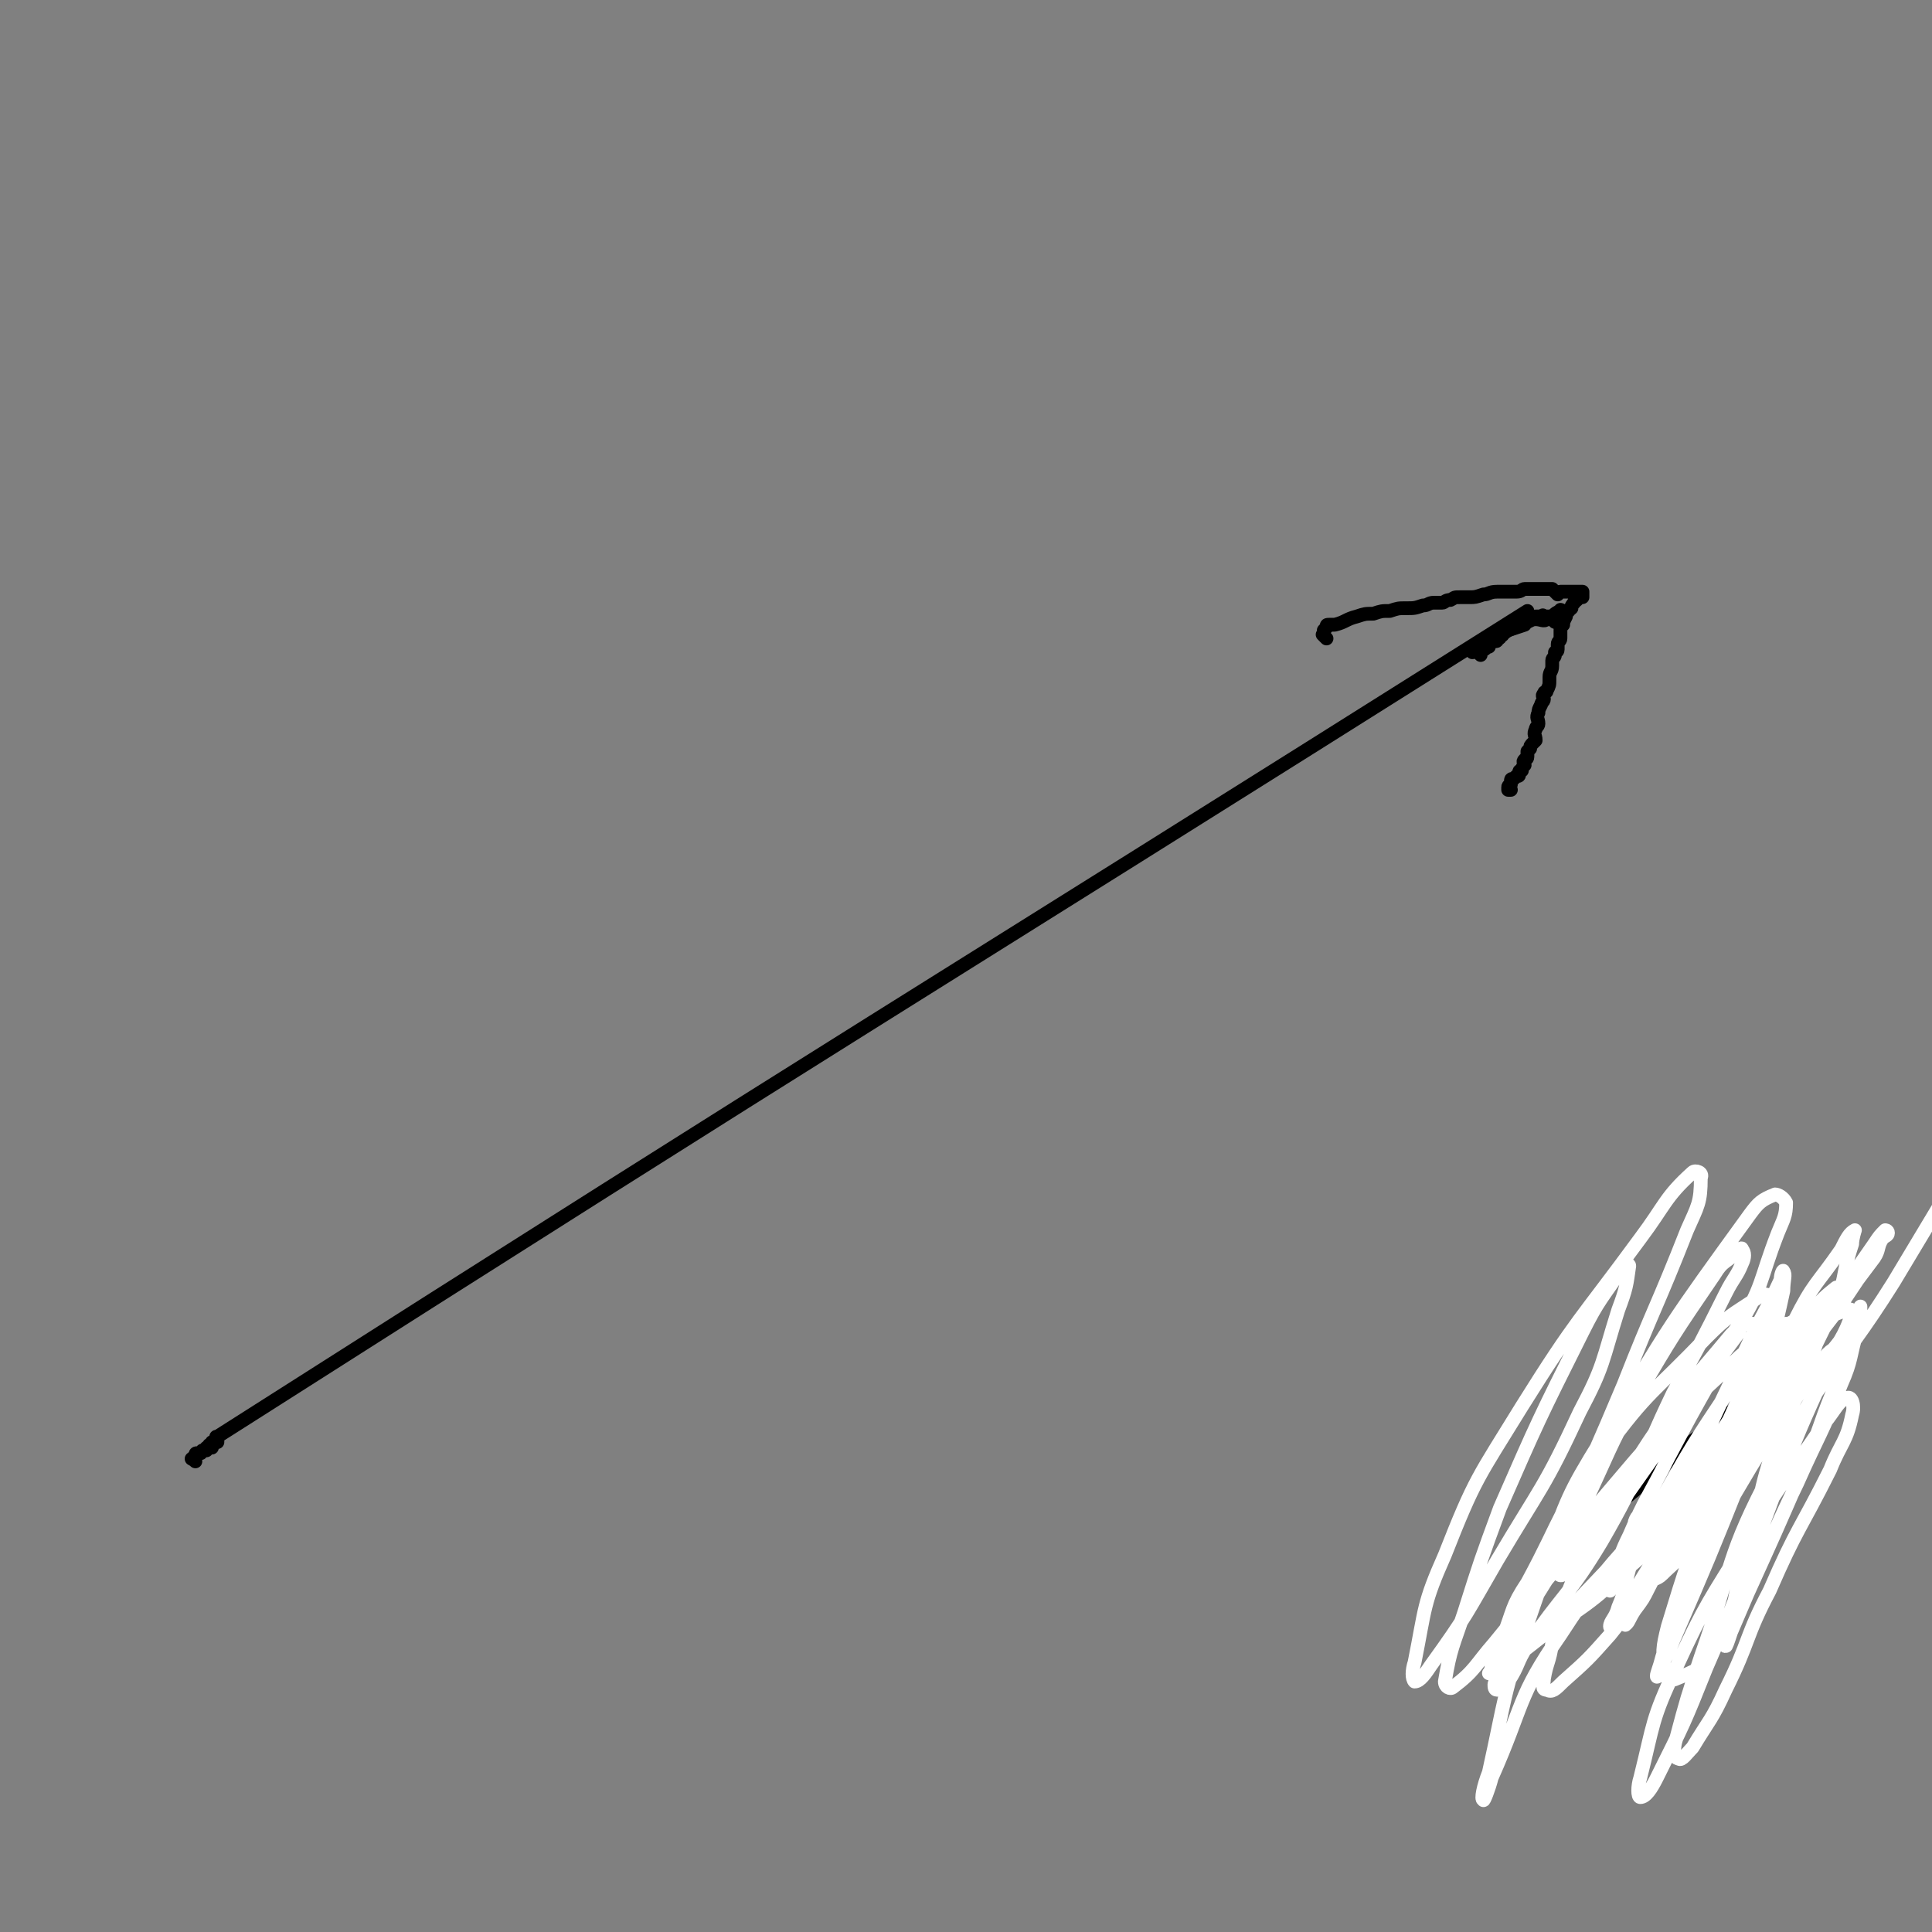 <svg viewBox='0 0 702 702' version='1.1' xmlns='http://www.w3.org/2000/svg' xmlns:xlink='http://www.w3.org/1999/xlink'><rect x="0" y="0" width="702" height="702" fill="#808080" stroke="none"/><g fill='none' stroke='#000000' stroke-width='5' stroke-linecap='round' stroke-linejoin='round'><path d='M71,531c-1,-1 -2,-1 -1,-1 0,-1 1,0 1,0 0,0 0,-1 0,-1 0,-1 0,-1 1,-1 0,0 1,0 1,0 0,0 0,0 0,0 1,-1 0,-1 1,-1 0,0 1,0 1,0 0,0 0,0 0,0 0,-1 0,-1 0,-1 0,0 1,0 2,0 0,0 -1,-1 -1,-1 0,0 1,0 1,0 0,0 0,0 0,0 0,0 0,-1 0,-1 0,0 1,0 2,0 0,0 -1,0 -1,0 0,0 1,0 1,0 0,0 0,0 0,-1 0,0 0,0 0,0 0,0 0,0 0,0 -1,-1 0,0 0,0 0,0 0,0 0,0 0,0 0,0 0,0 -1,-1 0,0 0,0 0,0 0,0 0,0 0,0 0,0 0,0 -1,-1 0,0 0,0 0,0 0,0 0,0 0,0 0,0 0,0 -1,-1 0,0 0,0 0,0 0,0 0,0 0,-1 -1,-1 0,-1 237,-151 238,-150 476,-300 '/><path d='M482,232c-1,-1 -1,-1 -1,-1 -1,-1 0,0 0,0 0,0 0,-1 0,-1 0,-1 0,-1 0,-1 1,-1 1,-1 1,-1 0,-1 0,-1 1,-1 1,0 1,0 2,0 4,-1 4,-2 8,-3 3,-1 3,-1 6,-1 3,-1 3,-1 6,-1 3,-1 3,-1 6,-1 3,0 3,0 6,-1 2,0 2,-1 4,-1 1,0 1,0 3,0 1,0 1,-1 3,-1 2,-1 1,-1 4,-1 1,0 1,0 3,0 2,0 2,0 5,-1 2,0 2,-1 5,-1 2,0 2,0 5,0 1,0 1,0 2,0 2,0 2,-1 3,-1 2,0 2,0 4,0 1,0 1,0 3,0 0,0 0,0 1,0 1,0 1,0 1,0 1,0 1,0 1,0 1,1 1,1 2,2 0,0 0,-1 1,-1 1,0 1,0 1,0 1,0 1,0 1,0 1,0 1,0 1,0 1,0 1,0 1,0 1,0 1,0 1,0 1,0 1,0 1,0 1,0 1,0 1,0 1,0 1,0 1,0 0,0 0,1 0,1 0,1 0,1 0,1 0,0 -1,0 -1,0 -1,0 -1,1 -1,1 -1,1 -1,0 -1,1 -1,1 -1,1 -1,2 -1,1 -1,0 -1,1 -1,1 -1,1 -1,2 -1,2 -1,2 -1,3 -1,1 -1,1 -1,2 0,2 0,2 0,3 0,1 -1,1 -1,2 0,1 0,1 0,2 0,1 -1,1 -1,1 0,1 0,1 0,1 0,1 -1,1 -1,2 0,1 0,1 0,2 0,2 -1,2 -1,4 0,0 0,0 0,1 0,2 0,2 -1,4 0,1 -1,0 -1,1 -1,1 0,1 0,2 0,1 -1,1 -1,2 -1,2 -1,2 -1,3 -1,2 0,2 0,4 0,1 -1,1 -1,2 -1,2 0,2 0,4 0,0 0,0 -1,1 -1,1 -1,1 -1,2 -1,1 -1,1 -1,1 0,1 0,1 0,2 0,1 -1,1 -1,1 -1,1 0,1 0,2 -1,1 -1,1 -1,2 -1,0 -1,0 -1,1 0,1 0,1 -1,1 -1,1 -1,1 -1,1 -1,0 -1,0 -1,1 0,0 0,1 0,1 0,1 -1,0 -1,1 0,1 0,1 0,1 0,0 1,0 1,0 '/><path d='M538,238c-1,-1 -1,-1 -1,-1 -1,-1 0,0 0,0 1,0 0,-1 1,-1 0,0 1,0 1,0 1,0 1,-1 1,-1 1,0 1,0 1,0 0,0 0,-1 0,-1 0,-1 1,-1 1,-1 1,0 1,0 1,0 1,0 1,0 1,-1 1,0 1,0 1,-1 1,0 1,0 1,-1 1,-1 1,-1 1,-1 1,0 1,0 1,0 3,-1 3,-1 6,-2 0,-1 0,-1 1,-1 2,-1 2,-1 3,-1 2,0 3,1 4,0 3,-1 2,-2 5,-3 0,-1 0,0 1,0 '/><path d='M565,226c-1,-1 -1,-1 -1,-1 -1,-1 0,0 0,0 0,0 0,-1 -1,-1 -1,0 -1,0 -1,0 -1,0 -1,0 -1,0 -1,0 -1,0 -1,0 0,0 0,0 0,0 1,0 1,0 1,0 0,0 0,0 0,0 0,0 0,0 0,0 -1,-1 0,0 0,0 0,0 -1,0 -1,0 0,0 0,0 0,0 0,0 -1,0 -1,0 -1,0 -1,0 -1,0 -5,2 -5,3 -10,5 -4,3 -4,2 -8,5 -3,1 -2,1 -5,3 '/><path d='M583,554c-1,-1 -1,-1 -1,-1 -1,-1 0,-1 0,-1 1,-1 1,0 2,-1 4,-3 3,-4 7,-7 11,-9 11,-9 22,-19 11,-8 11,-8 21,-16 '/></g>
<g fill='none' stroke='#FFFFFF' stroke-width='5' stroke-linecap='round' stroke-linejoin='round'><path d='M600,546c-1,-1 -1,-1 -1,-1 -1,-1 0,0 0,0 0,1 -1,0 -1,1 -1,1 -1,1 -1,2 -1,3 -2,2 -3,5 0,1 0,2 0,2 0,1 1,0 1,0 2,-1 1,-2 3,-4 6,-5 7,-4 13,-11 17,-17 18,-17 34,-35 12,-13 11,-14 22,-28 4,-6 4,-6 8,-12 3,-4 3,-4 6,-8 2,-3 1,-4 3,-7 1,-1 2,-1 2,-2 0,-1 -1,-1 -1,-1 -2,2 -2,2 -4,5 -9,13 -9,13 -19,27 -17,23 -16,24 -34,46 -14,19 -15,19 -31,37 -4,6 -5,5 -9,10 -2,3 -2,4 -3,6 0,0 0,-1 0,-1 1,-3 1,-3 2,-6 2,-6 2,-7 5,-13 6,-14 7,-14 14,-28 8,-15 8,-15 17,-31 3,-6 2,-6 6,-13 1,-2 2,-4 4,-5 0,0 -1,2 -1,3 -3,4 -3,4 -6,8 -10,15 -10,15 -20,30 -12,17 -12,17 -24,34 -4,6 -4,6 -9,11 -3,3 -3,4 -5,5 -1,1 -2,0 -2,-1 0,-4 1,-4 3,-8 3,-8 2,-8 6,-15 10,-21 9,-21 20,-41 13,-22 13,-22 28,-44 3,-5 4,-4 8,-8 1,-1 2,-2 2,-1 1,1 1,3 0,5 -2,5 -3,5 -6,11 -9,18 -9,18 -19,36 -13,27 -11,28 -26,54 -12,20 -14,19 -27,38 -4,6 -3,7 -7,13 -2,2 -3,3 -4,3 -1,0 -1,-1 -1,-2 1,-4 2,-4 4,-8 4,-10 3,-10 8,-19 15,-23 14,-25 32,-46 21,-25 22,-24 45,-46 8,-7 9,-7 18,-12 2,-1 3,-2 5,-2 0,0 0,2 -1,4 -2,4 -3,4 -5,8 -2,7 -2,7 -5,14 -7,16 -7,17 -16,32 -7,13 -8,13 -16,26 -3,5 -4,5 -8,9 -2,2 -4,2 -5,2 0,0 2,-1 2,-2 2,-5 2,-5 4,-9 2,-6 2,-6 5,-13 6,-12 5,-12 12,-24 5,-8 5,-8 10,-16 4,-6 5,-6 9,-11 1,-2 2,-4 2,-5 0,0 0,1 0,2 -3,6 -2,7 -6,12 -13,17 -13,17 -27,33 -19,22 -19,22 -39,43 -11,12 -12,11 -25,22 -2,1 -3,2 -5,2 0,0 1,-1 1,-3 2,-5 1,-5 4,-10 4,-10 3,-11 9,-20 13,-24 11,-26 28,-48 16,-22 18,-21 37,-41 8,-8 9,-8 18,-14 2,-2 4,-2 5,-1 1,2 0,4 -1,8 -1,6 -1,6 -4,13 -6,16 -6,16 -13,31 -12,27 -12,27 -26,54 -2,4 -2,4 -5,8 -2,3 -2,4 -3,5 -1,1 0,0 0,-1 2,-5 2,-5 5,-9 4,-10 3,-10 7,-19 11,-20 11,-21 23,-40 14,-21 15,-21 30,-41 5,-7 6,-8 11,-12 1,-1 0,2 0,4 -1,4 -2,4 -4,8 -4,10 -3,10 -8,19 -14,22 -15,22 -31,43 -19,26 -19,27 -39,52 -8,9 -8,9 -17,17 -3,3 -4,4 -6,3 -2,0 -1,-2 -1,-4 1,-6 2,-6 3,-13 4,-12 3,-12 8,-24 12,-25 12,-26 27,-49 14,-21 15,-21 30,-39 3,-3 4,-4 8,-4 1,0 2,1 2,3 0,4 -1,5 -3,10 -1,7 0,8 -3,15 -5,14 -6,14 -12,28 -4,8 -4,8 -8,17 -1,3 -1,4 -3,7 0,0 -1,0 -1,0 0,-5 0,-5 1,-10 3,-10 2,-11 6,-20 8,-20 9,-20 18,-40 6,-13 7,-13 13,-26 0,-2 1,-4 1,-3 1,1 0,3 0,7 -2,9 -2,10 -5,19 -7,20 -6,21 -16,40 -13,24 -16,22 -30,45 -5,8 -4,9 -10,17 0,2 -2,2 -2,1 0,-2 2,-3 3,-7 3,-7 2,-7 4,-14 5,-11 4,-12 10,-22 13,-23 13,-23 27,-44 6,-9 6,-9 13,-16 3,-4 4,-6 7,-7 1,0 1,2 1,5 -1,7 -1,8 -3,15 -6,18 -7,18 -14,35 -12,30 -12,30 -25,60 -2,5 -2,5 -5,10 0,2 -1,4 -1,3 0,-1 1,-3 2,-7 3,-9 2,-9 6,-17 7,-17 6,-18 15,-33 18,-31 19,-32 39,-60 3,-3 4,-2 7,-3 1,0 2,-1 2,0 -1,5 -2,6 -5,12 -7,16 -6,17 -13,33 -10,23 -10,23 -20,45 -3,7 -3,7 -6,14 -1,3 -2,6 -2,5 0,0 1,-3 1,-6 3,-12 2,-12 6,-25 7,-26 5,-28 15,-52 8,-17 11,-16 22,-31 2,-3 2,-3 4,-6 1,-2 1,-4 1,-3 0,2 0,4 -1,8 -3,10 -2,11 -6,20 -7,18 -8,18 -16,36 -15,31 -13,32 -31,61 -4,7 -6,7 -13,10 -2,1 -4,0 -4,-2 -1,-8 -1,-9 1,-17 7,-23 7,-23 16,-45 14,-33 14,-34 30,-66 7,-14 8,-13 17,-26 2,-4 3,-6 5,-7 0,0 -1,3 -1,5 -4,12 -2,13 -7,24 -14,28 -13,29 -32,54 -15,20 -18,18 -37,35 -15,13 -14,14 -31,25 -4,3 -6,3 -9,2 -3,0 -3,-3 -2,-6 1,-9 2,-10 6,-19 9,-23 8,-23 21,-44 25,-42 25,-42 54,-82 3,-4 4,-5 9,-7 1,0 3,1 4,3 0,5 -1,6 -3,11 -7,18 -5,19 -15,35 -24,37 -27,36 -54,72 -16,21 -17,21 -34,42 -7,8 -7,10 -15,16 -1,1 -3,0 -3,-2 2,-12 3,-13 7,-25 6,-19 6,-19 13,-38 14,-32 14,-32 30,-64 6,-12 7,-12 15,-24 1,0 2,-1 2,0 -1,7 -1,8 -4,16 -6,19 -5,20 -14,37 -13,28 -14,27 -30,54 -11,19 -11,20 -24,38 -2,3 -4,6 -6,6 -1,-1 -1,-4 0,-7 4,-20 3,-21 11,-39 11,-28 12,-28 28,-54 20,-32 21,-31 43,-61 9,-12 9,-15 19,-24 1,-1 4,0 3,2 0,9 -1,10 -5,19 -11,28 -12,28 -23,56 -18,43 -20,43 -35,87 -9,26 -8,27 -14,54 -2,5 -3,10 -2,10 0,1 2,-4 3,-8 12,-27 9,-29 25,-52 22,-34 26,-31 51,-62 21,-24 20,-26 42,-49 5,-5 7,-6 12,-7 1,-1 1,2 0,4 -3,8 -5,8 -8,17 -10,22 -10,22 -19,45 -12,32 -11,32 -25,64 -8,20 -8,20 -18,40 -2,4 -4,7 -6,7 -1,0 -1,-4 0,-7 5,-20 4,-21 13,-40 11,-24 12,-24 26,-47 13,-22 14,-21 28,-42 4,-5 5,-8 8,-9 2,-1 3,3 2,6 -2,10 -4,10 -8,20 -11,22 -12,21 -22,44 -9,17 -7,18 -16,36 -5,11 -6,11 -12,21 -2,2 -4,5 -5,4 -2,0 -2,-4 -1,-7 4,-15 4,-15 9,-30 12,-34 9,-36 26,-68 18,-36 22,-33 44,-68 12,-20 12,-20 24,-40 '/></g>
</svg>